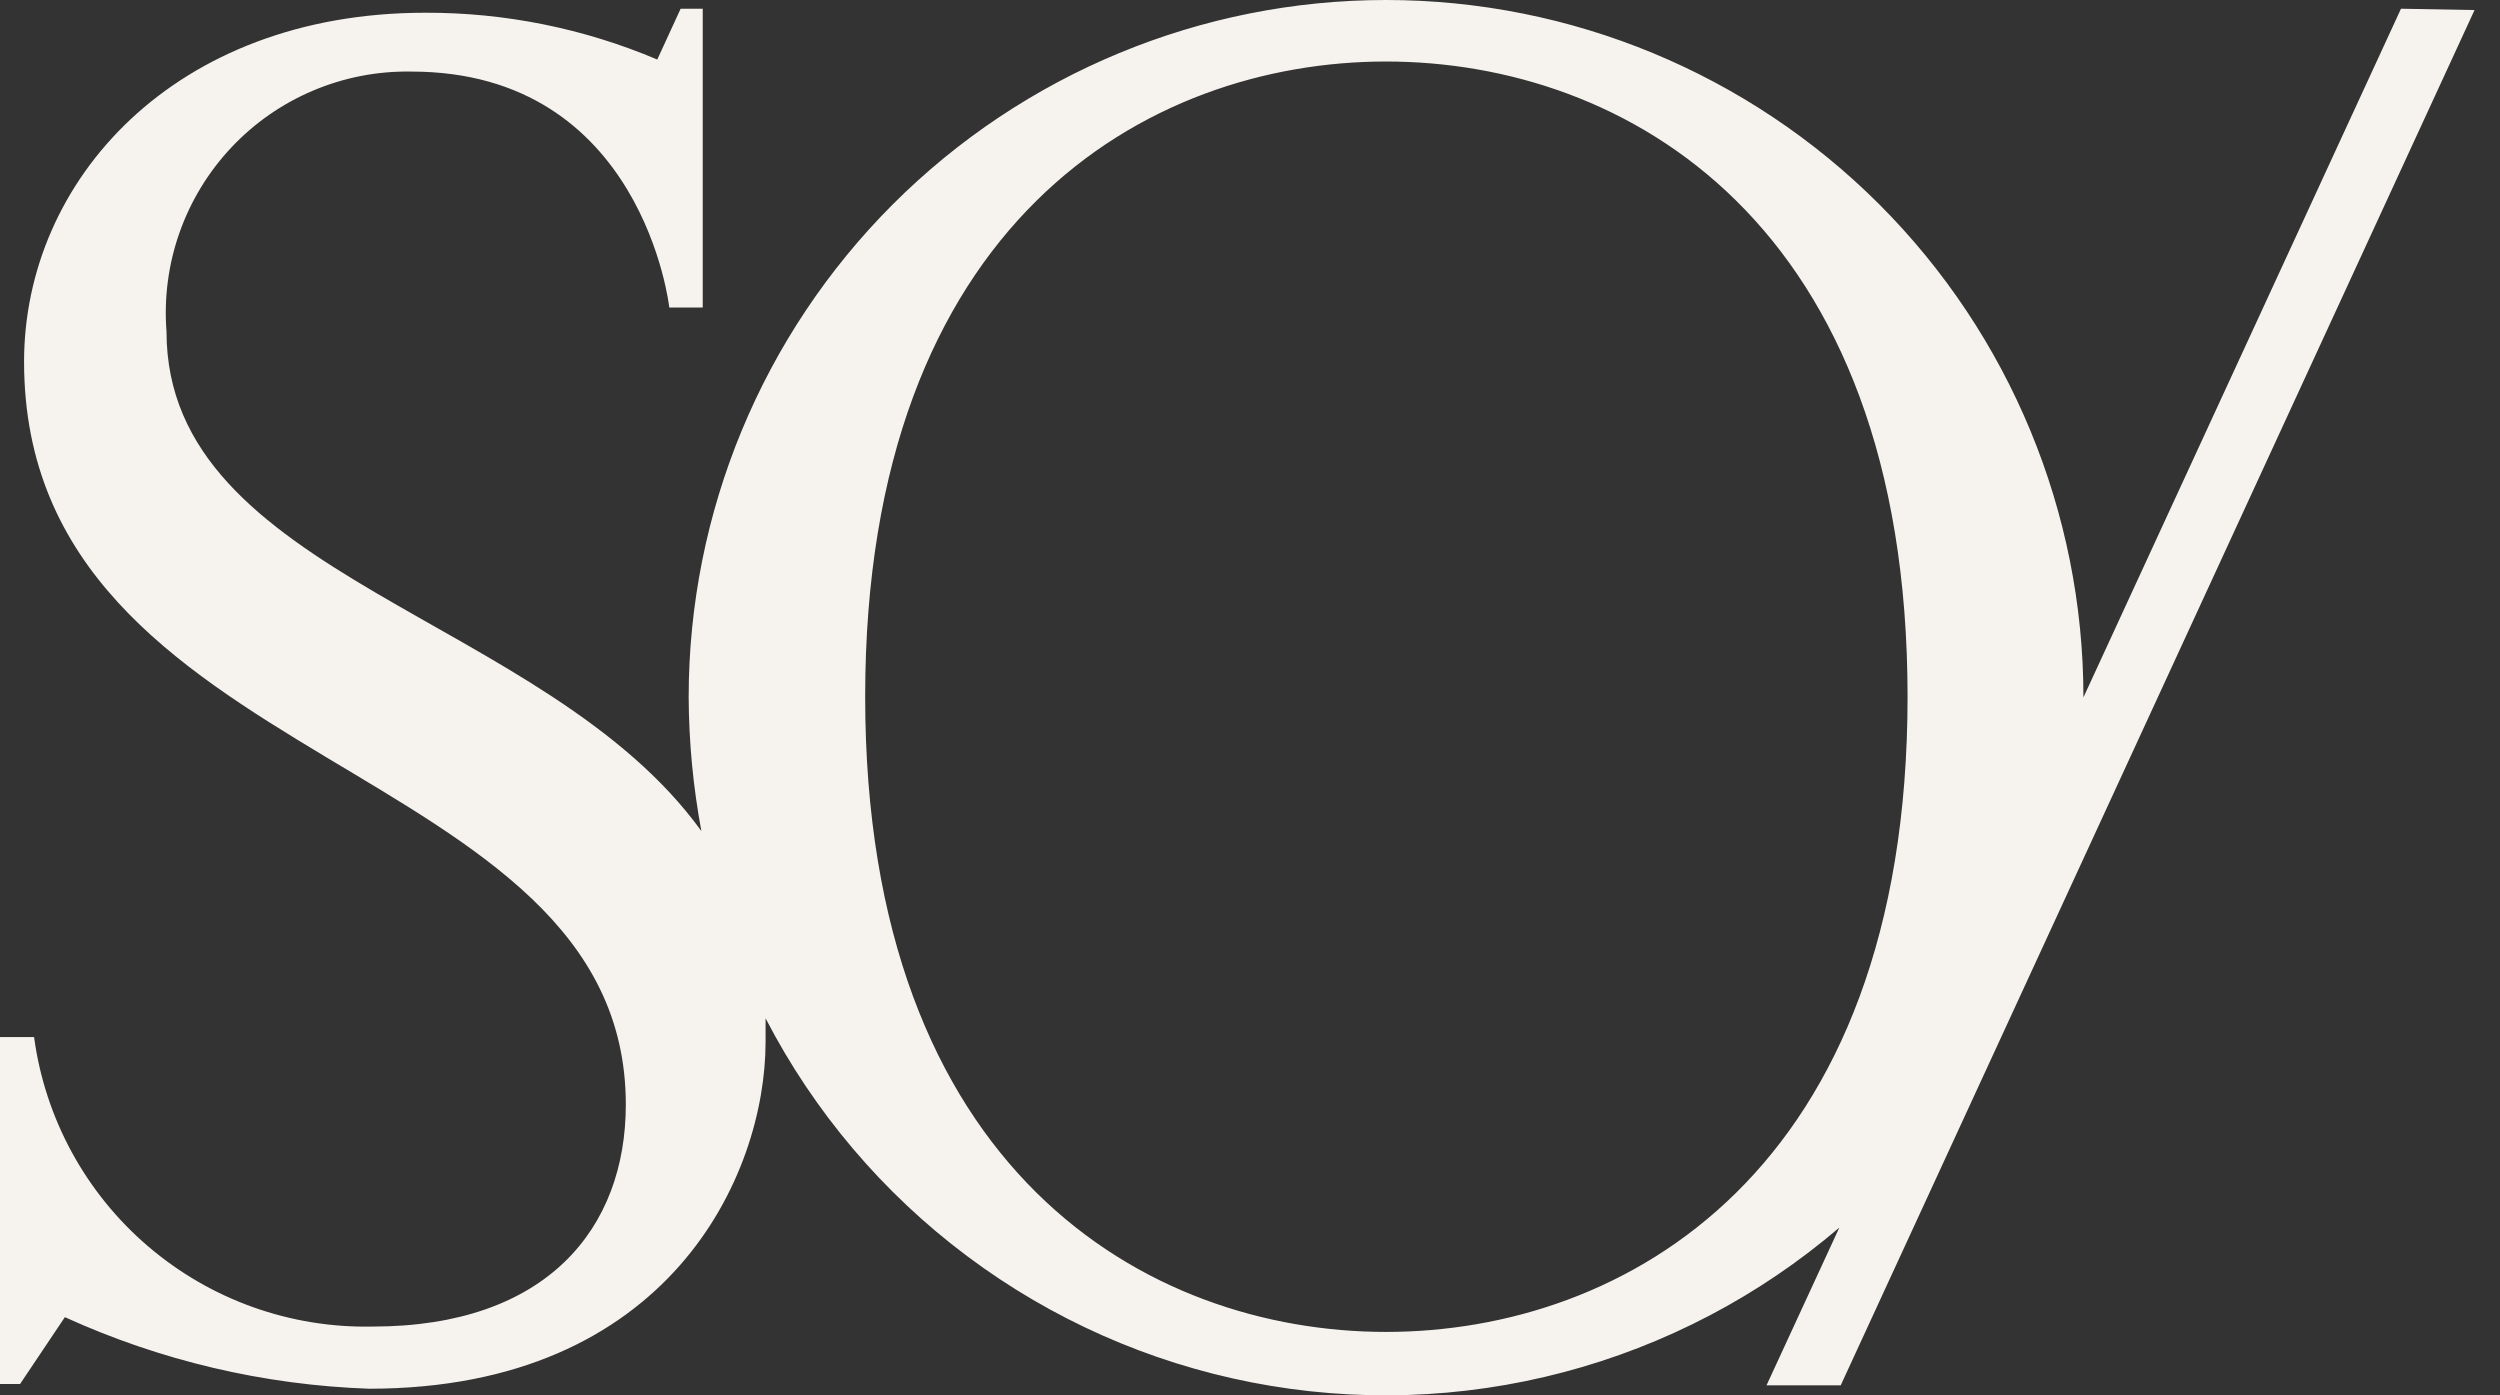 <?xml version="1.0" encoding="UTF-8"?> <svg xmlns="http://www.w3.org/2000/svg" width="43" height="24" viewBox="0 0 43 24" fill="none"><rect x="0" y="0" width="43" height="24" fill="#333333" stroke="none"/><path d="M23.84 22.909C19.746 22.909 14.881 20.16 14.881 11.983C14.881 3.807 19.746 1.058 23.84 1.058C27.934 1.058 32.81 3.795 32.81 11.983C32.81 20.171 27.934 22.909 23.84 22.909ZM41.297 0.15L35.835 11.995C35.835 8.814 34.571 5.763 32.322 3.513C30.072 1.264 27.021 0 23.84 0C20.659 0 17.608 1.264 15.358 3.513C13.109 5.763 11.845 8.814 11.845 11.995C11.849 12.767 11.922 13.536 12.064 14.295C9.384 10.58 2.864 9.936 2.864 5.704C2.819 5.128 2.895 4.548 3.087 4.003C3.279 3.457 3.583 2.958 3.979 2.537C4.375 2.115 4.855 1.782 5.388 1.557C5.921 1.332 6.494 1.221 7.073 1.231C11.063 1.231 11.512 5.29 11.512 5.29H12.087V0.15H11.707L11.305 1.024C10.042 0.489 8.685 0.215 7.314 0.219C3.002 0.219 0.414 3.105 0.414 6.222C0.414 13.317 10.764 12.972 10.764 18.998C10.764 21.126 9.407 22.817 6.406 22.817C4.993 22.846 3.62 22.355 2.546 21.436C1.473 20.518 0.775 19.237 0.586 17.837H0V23.805H0.345L1.116 22.655C2.762 23.405 4.54 23.823 6.348 23.886C11.5 23.886 13.168 20.229 13.168 17.917C13.168 17.779 13.168 17.653 13.168 17.515C14 19.122 15.184 20.52 16.633 21.604C18.081 22.689 19.756 23.432 21.532 23.778C23.309 24.124 25.14 24.065 26.89 23.603C28.64 23.142 30.262 22.291 31.637 21.114L30.384 23.828H31.66L42.562 0.173L41.297 0.15Z" fill="#F6F2EE"></path></svg> 